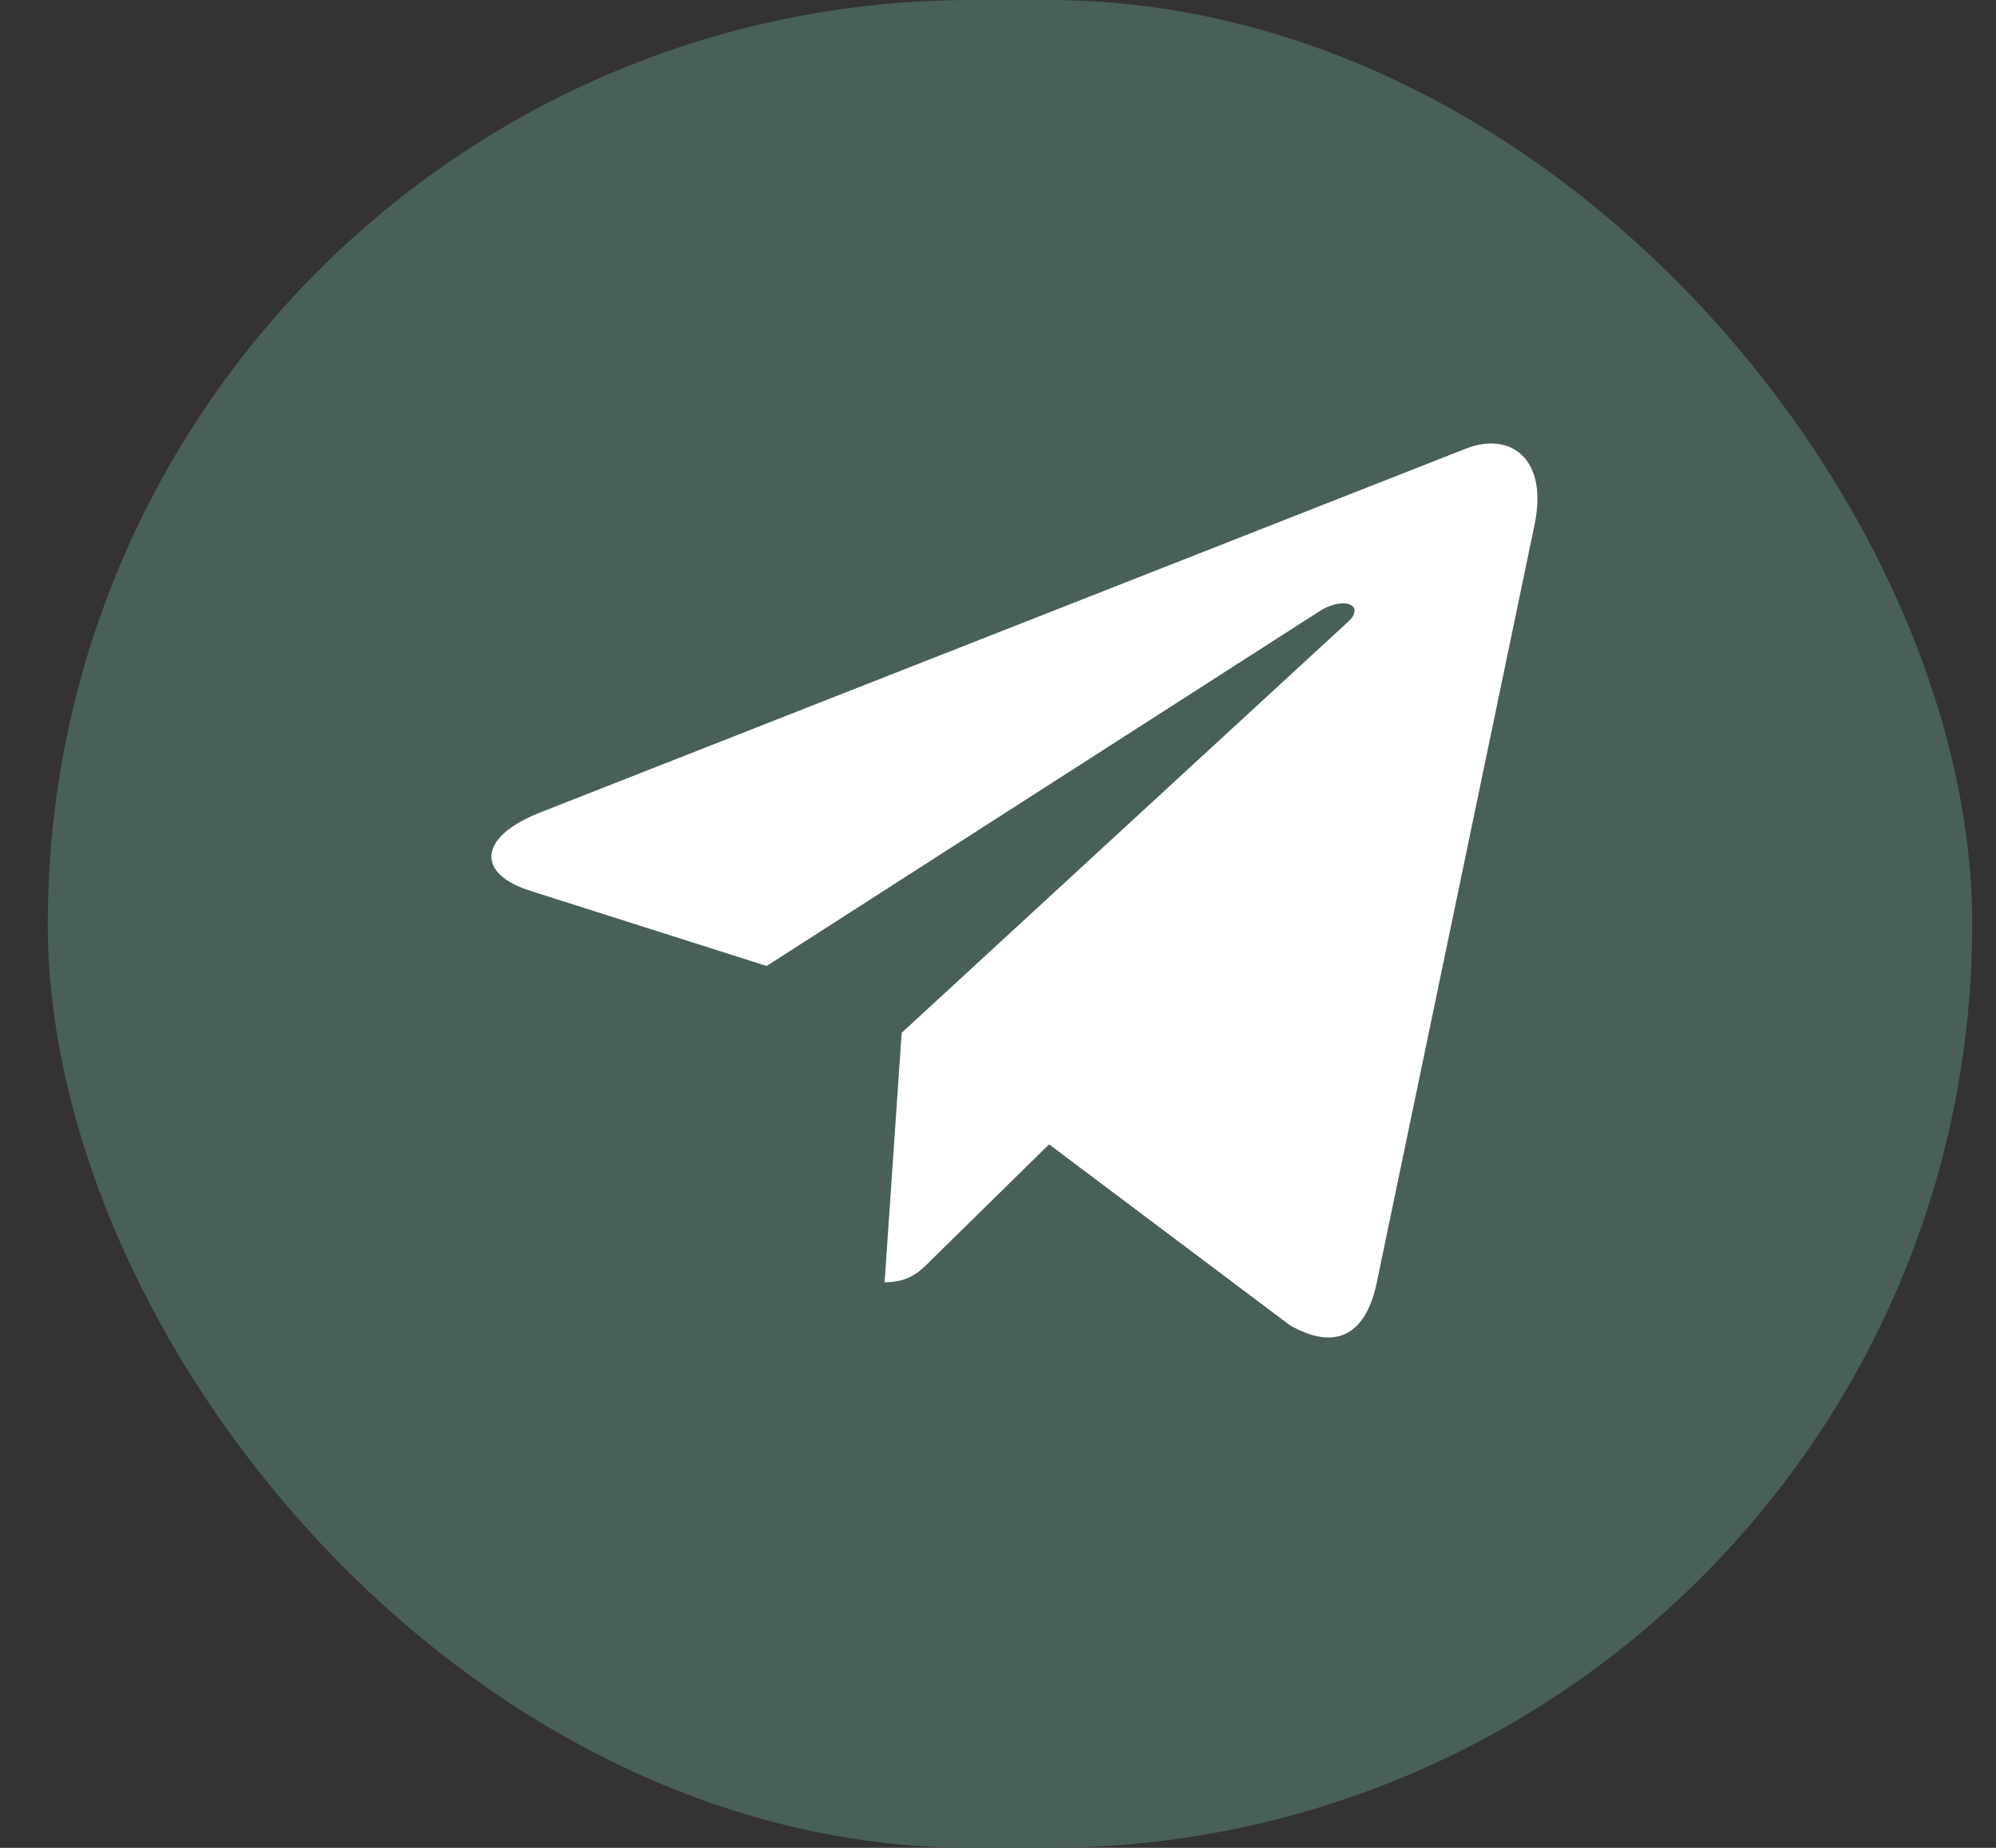 <?xml version="1.0" encoding="UTF-8"?> <svg xmlns="http://www.w3.org/2000/svg" width="27" height="25" viewBox="0 0 27 25" fill="none"><rect x="0" y="0" width="27" height="25" fill="#333333" stroke="none"/><rect x="0.646" width="26.032" height="25" rx="12.5" fill="#486058"></rect><path d="M20.757 7.104L18.621 17.365C18.464 18.093 18.038 18.269 17.445 17.927L14.191 15.482L12.622 17.023C12.449 17.199 12.302 17.349 11.966 17.349L12.197 13.973L18.227 8.42C18.49 8.184 18.17 8.05 17.823 8.286L10.37 13.069L7.158 12.047C6.46 11.822 6.445 11.335 7.305 10.993L19.854 6.06C20.437 5.846 20.946 6.205 20.757 7.104Z" fill="white"></path></svg> 